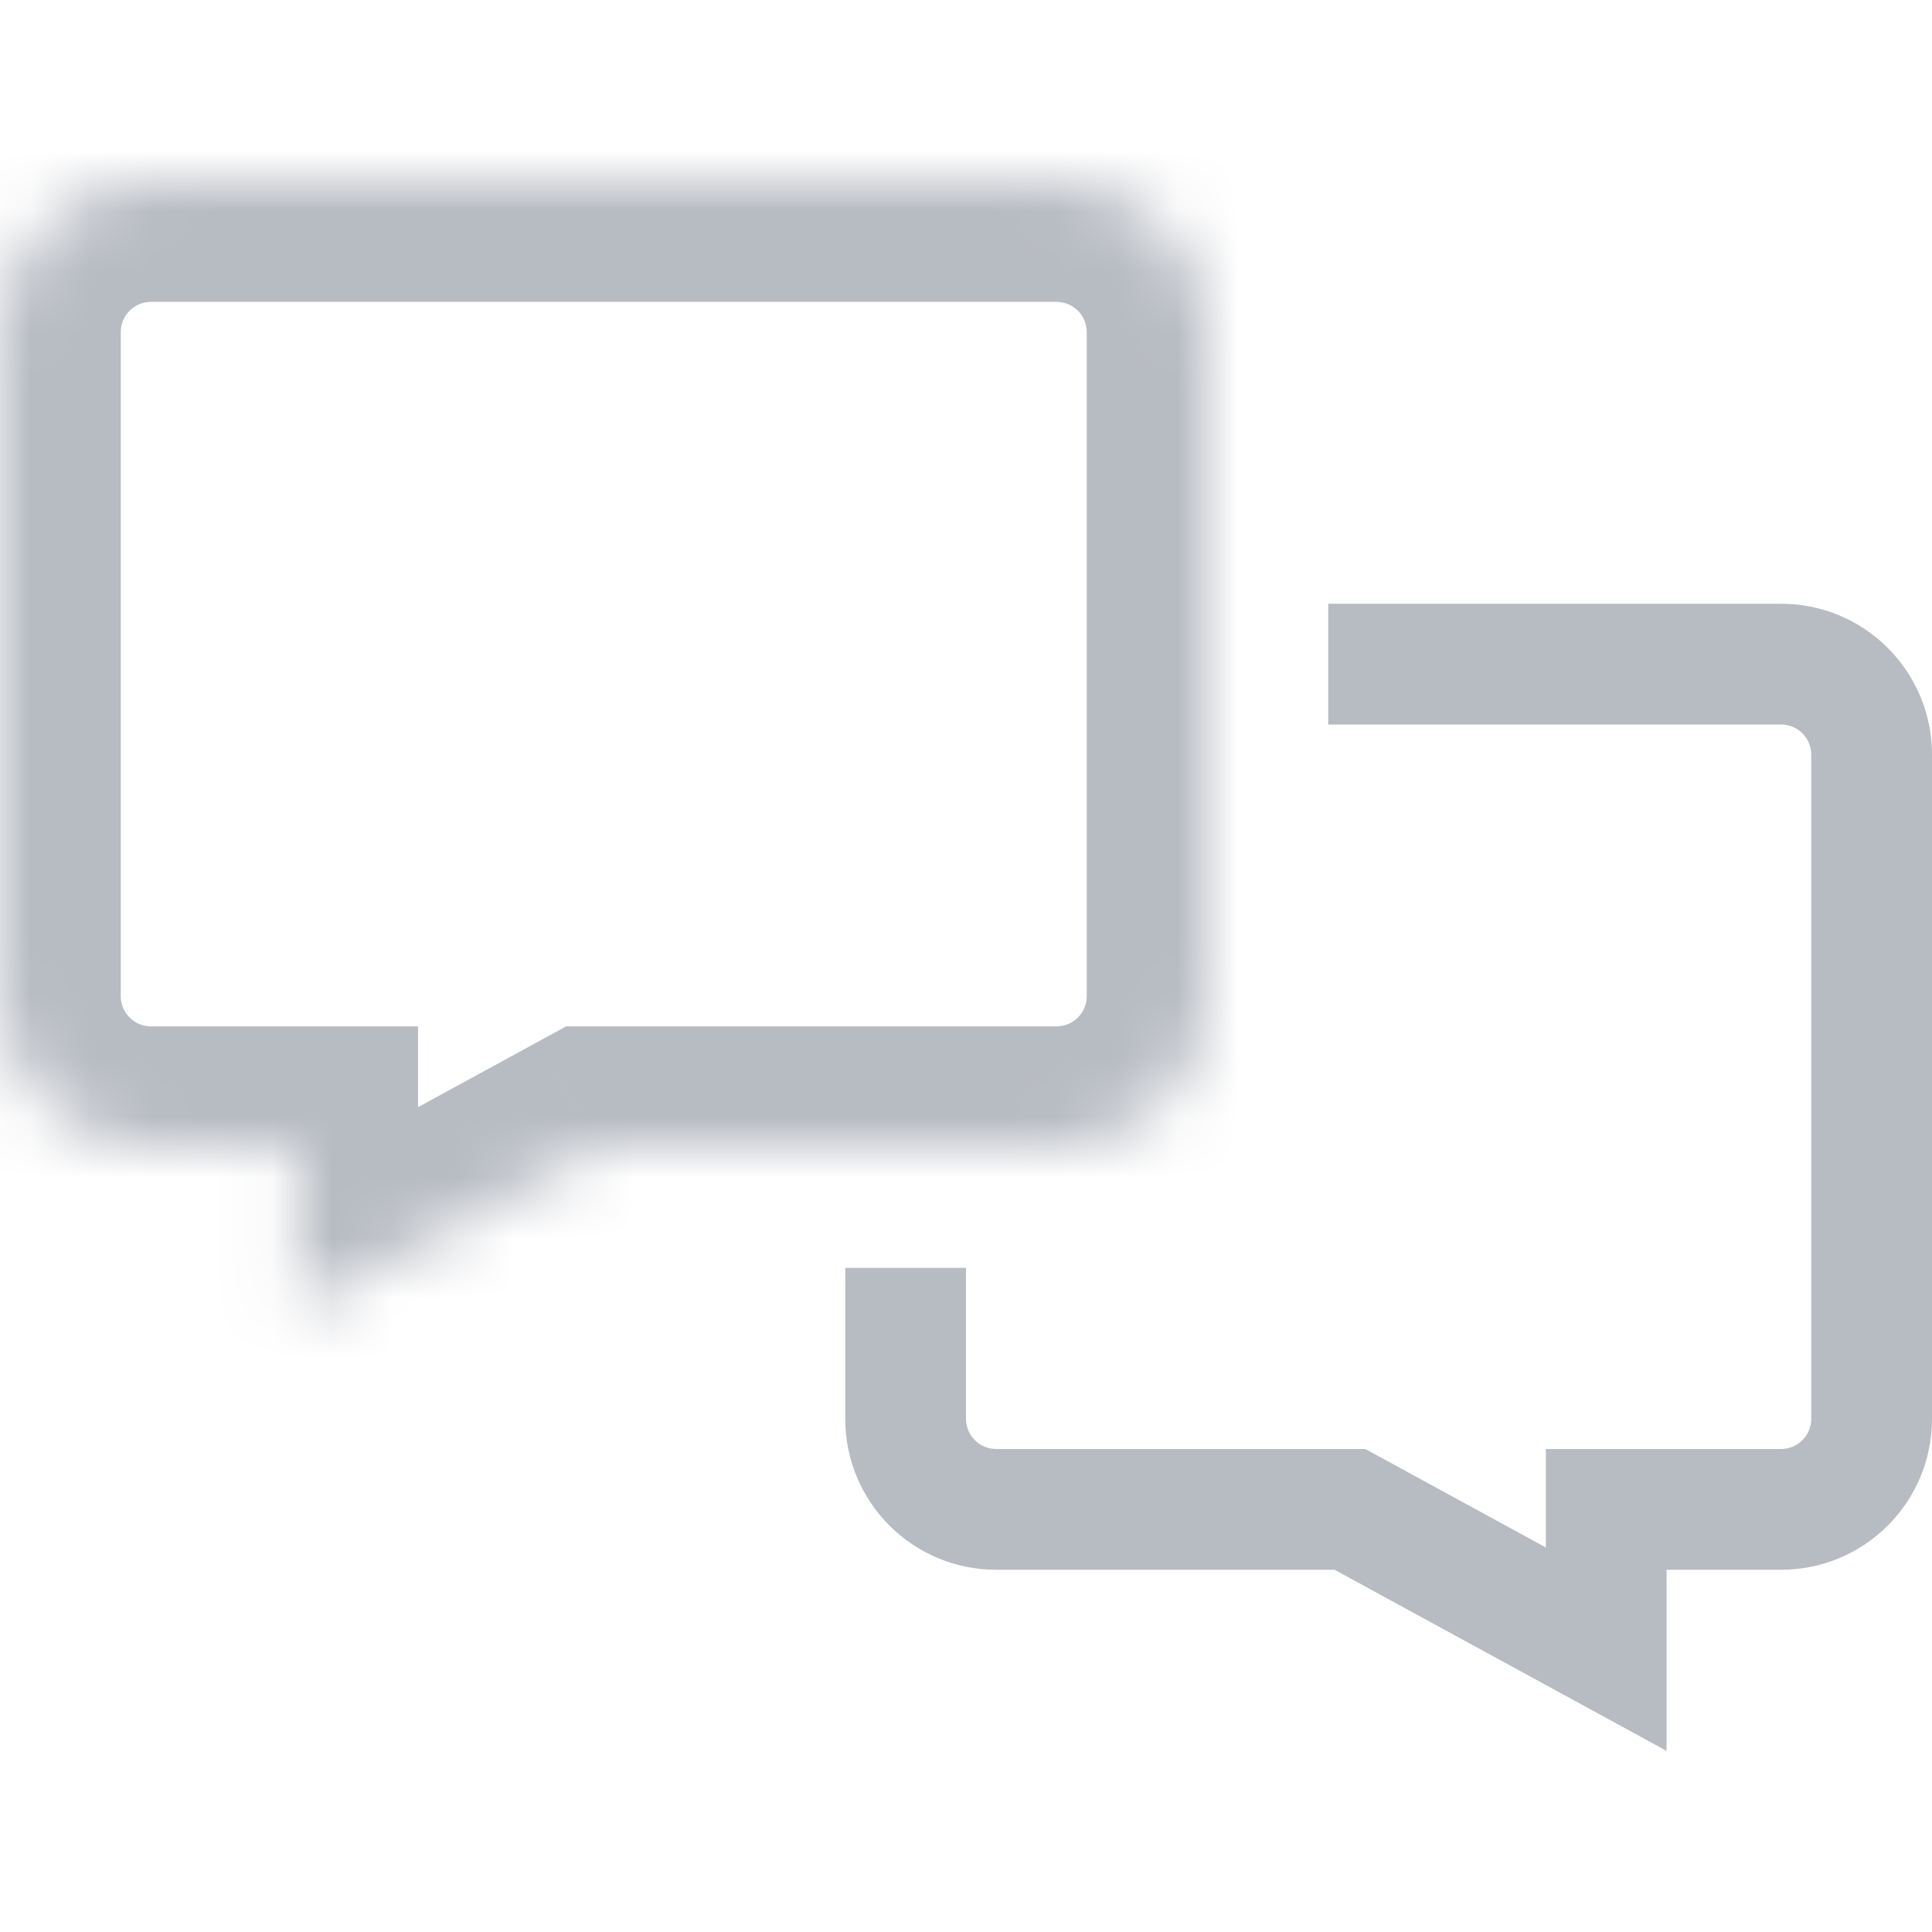 <svg width="32" height="32" viewBox="0 0 32 32" fill="none" xmlns="http://www.w3.org/2000/svg">
<g clip-path="url(#clip0_44_650)">
<mask id="path-1-inside-1_44_650" fill="white">
<path fill-rule="evenodd" clip-rule="evenodd" d="M2.5 3C1.119 3 0 4.119 0 5.5V16.5C0 17.881 1.119 19 2.5 19H4.924V21.708L9.888 19H17.5C18.881 19 20 17.881 20 16.5V5.5C20 4.119 18.881 3 17.5 3H2.5Z"/>
</mask>
<path d="M4.924 19H6.924V17H4.924V19ZM4.924 21.708H2.924V25.077L5.881 23.463L4.924 21.708ZM9.888 19V17H9.378L8.93 17.244L9.888 19ZM2 5.5C2 5.224 2.224 5 2.5 5V1C0.015 1 -2 3.015 -2 5.5H2ZM2 16.5V5.5H-2V16.5H2ZM2.5 17C2.224 17 2 16.776 2 16.5H-2C-2 18.985 0.015 21 2.5 21V17ZM4.924 17H2.5V21H4.924V17ZM6.924 21.708V19H2.924V21.708H6.924ZM8.93 17.244L3.966 19.952L5.881 23.463L10.845 20.756L8.93 17.244ZM17.5 17H9.888V21H17.5V17ZM18 16.5C18 16.776 17.776 17 17.5 17V21C19.985 21 22 18.985 22 16.5H18ZM18 5.5V16.5H22V5.5H18ZM17.5 5C17.776 5 18 5.224 18 5.5H22C22 3.015 19.985 1 17.5 1V5ZM2.5 5H17.5V1H2.5V5Z" fill="#B7BBC2" mask="url(#path-1-inside-1_44_650)"/>
<path fill-rule="evenodd" clip-rule="evenodd" d="M14 21V23.5C14 24.881 15.119 26 16.5 26H22.104L25.604 27.909L27.604 29V28V26.722V26H29.5C30.881 26 32 24.881 32 23.5V12.5C32 11.119 30.881 10 29.5 10H22V12H29.5C29.776 12 30 12.224 30 12.5V23.5C30 23.776 29.776 24 29.5 24H27.604H25.604V25.631L23.061 24.244L22.613 24H22.104H16.5C16.224 24 16 23.776 16 23.5V21H14Z" fill="#B7BBC2"/>
</g>
<defs>
<clipPath id="clip0_44_650">
<rect width="32" height="32" fill="white"/>
</clipPath>
</defs>
</svg>
